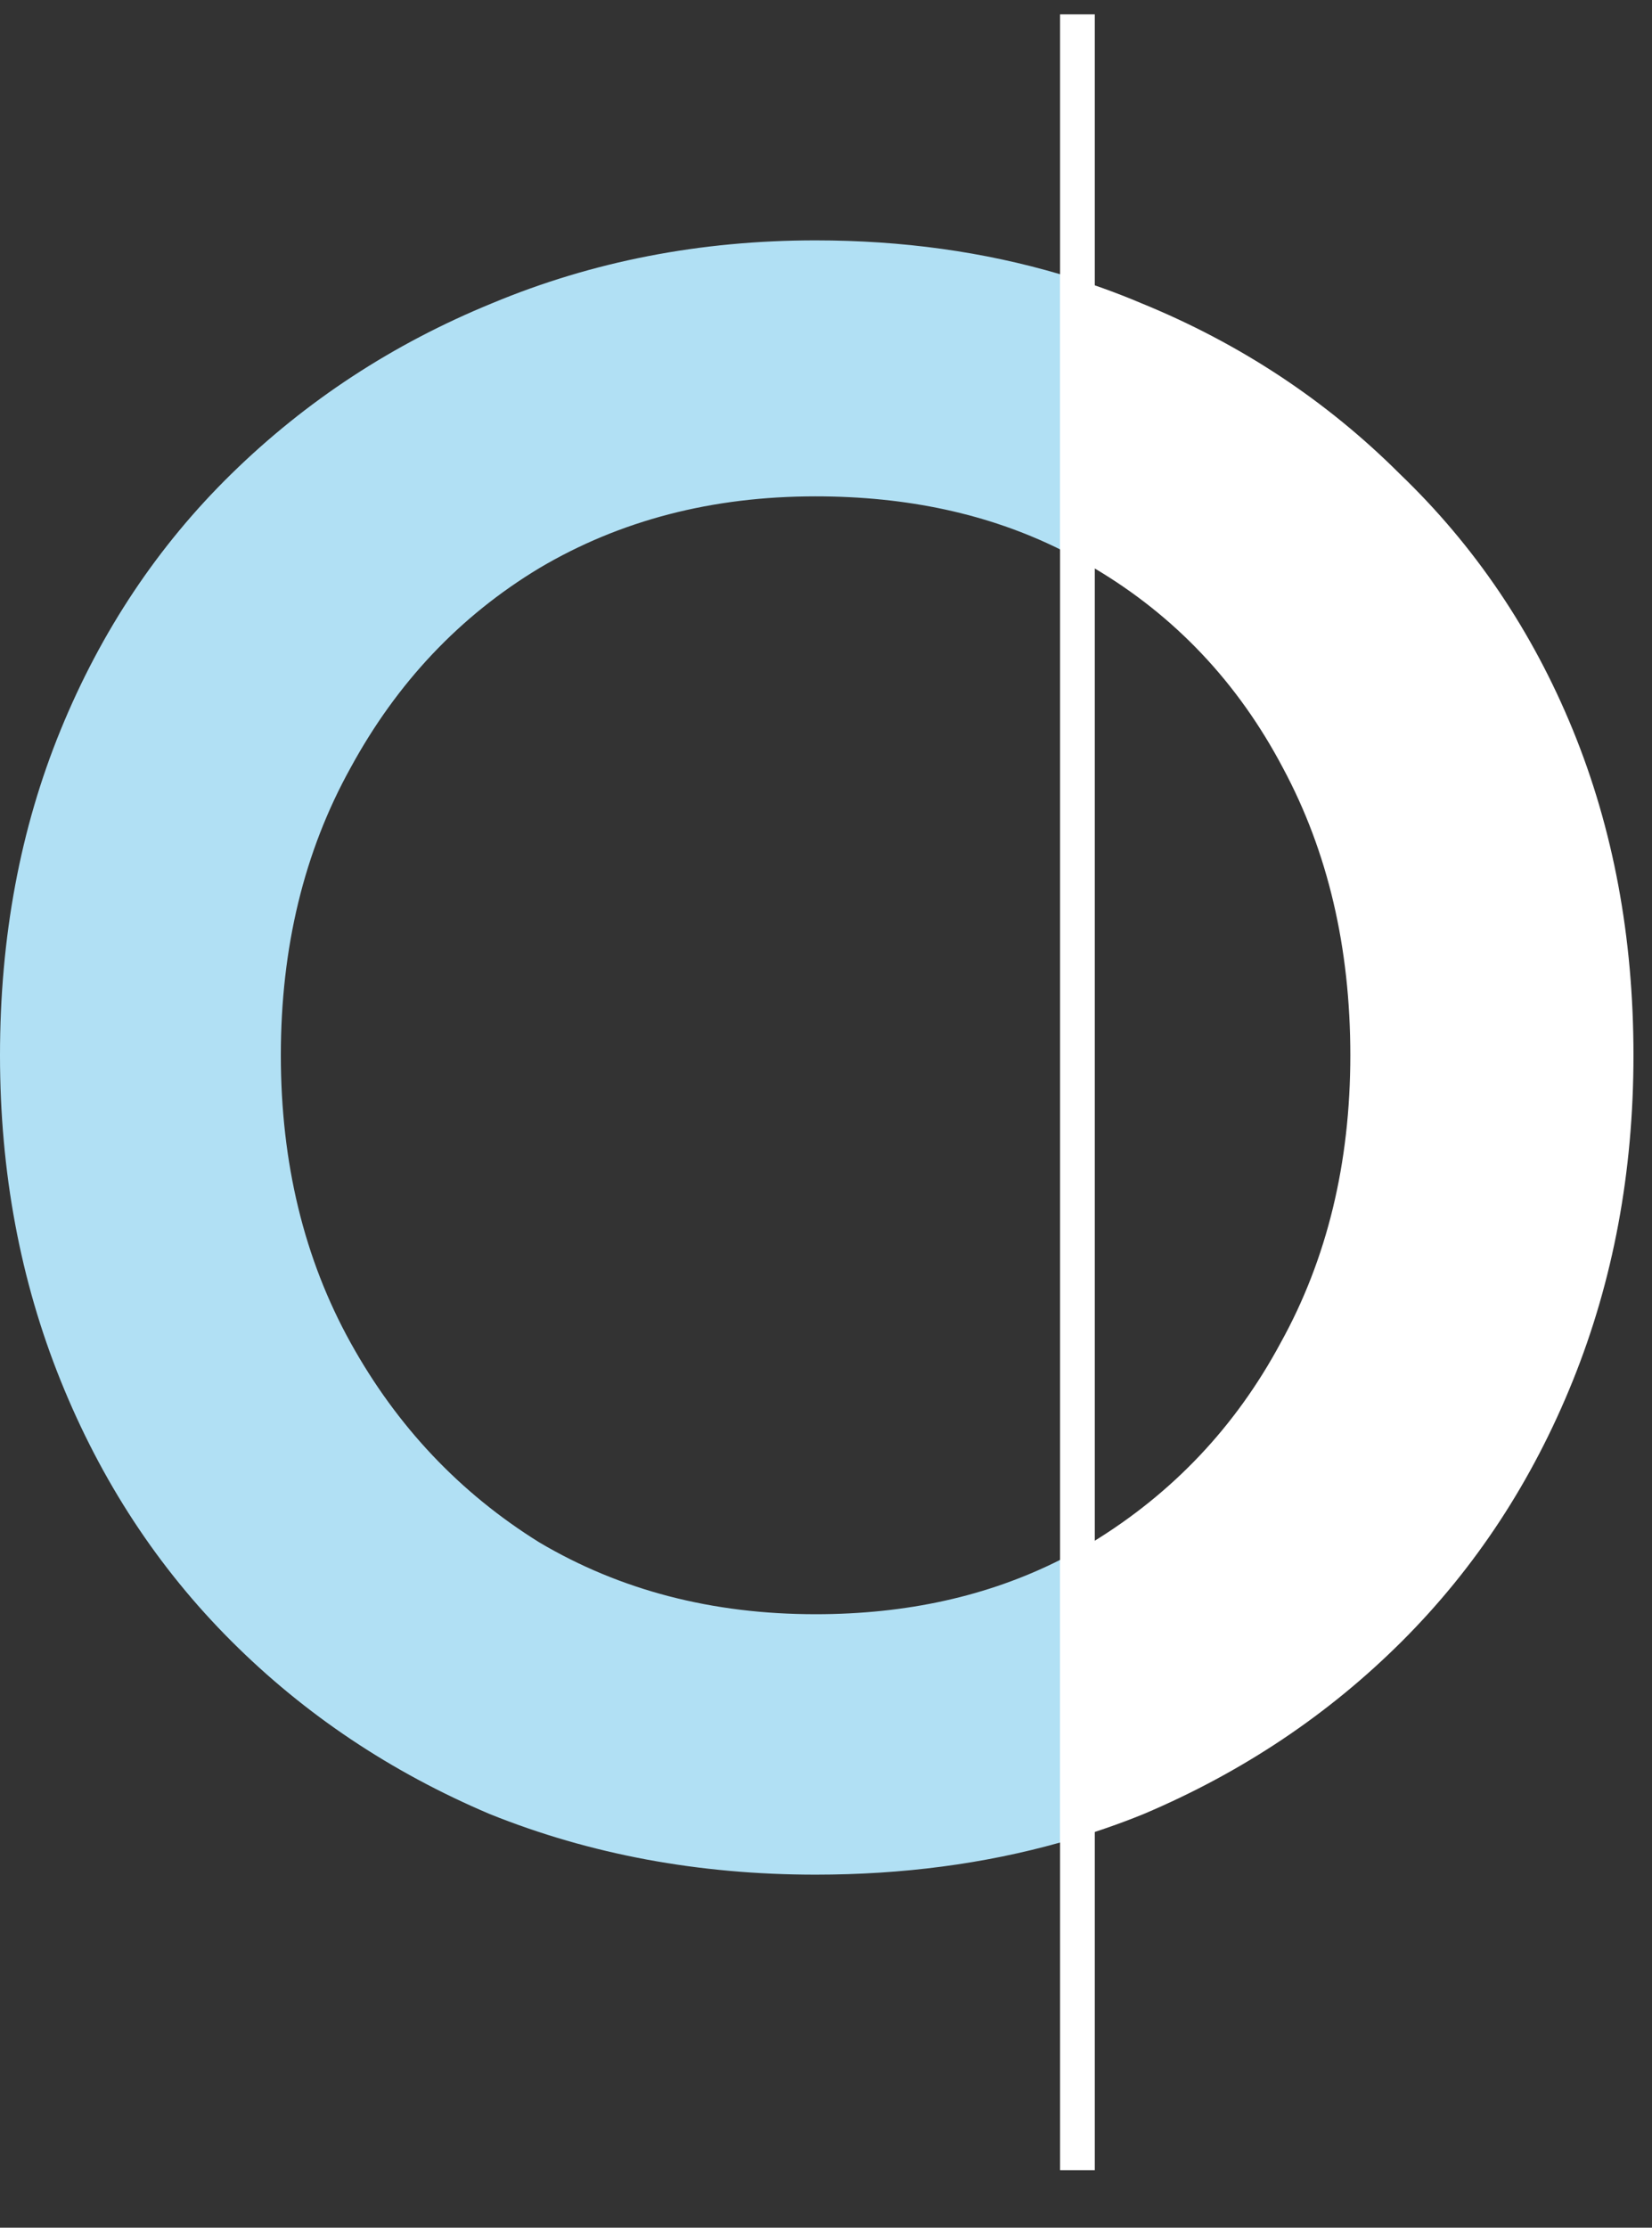 <?xml version="1.0" encoding="UTF-8"?> <svg xmlns="http://www.w3.org/2000/svg" width="23" height="31" viewBox="0 0 23 31" fill="none"><rect x="0" y="0" width="23" height="31" fill="#333333" stroke="none"/><path d="M11.355 3.345C12.563 3.345 13.697 3.503 14.759 3.816V7.645C13.763 7.152 12.629 6.907 11.355 6.907C9.917 6.907 8.634 7.239 7.508 7.906C6.403 8.572 5.526 9.499 4.88 10.686C4.233 11.852 3.91 13.186 3.91 14.685C3.91 16.184 4.234 17.517 4.88 18.683C5.526 19.849 6.403 20.776 7.508 21.463C8.634 22.13 9.917 22.463 11.355 22.463C12.624 22.463 13.758 22.211 14.759 21.707V25.64C13.701 25.937 12.567 26.087 11.355 26.087C9.729 26.087 8.217 25.806 6.819 25.244C5.443 24.66 4.244 23.859 3.222 22.838C2.2 21.818 1.408 20.61 0.845 19.214C0.282 17.819 1.31396e-05 16.309 0 14.685C0 13.04 0.282 11.53 0.845 10.156C1.408 8.781 2.2 7.594 3.222 6.594C4.264 5.574 5.474 4.783 6.851 4.22C8.248 3.637 9.75 3.345 11.355 3.345Z" fill="#B1E0F4"></path><path fill-rule="evenodd" clip-rule="evenodd" d="M14.759 30.2L14.759 0.2L15.242 0.2L15.242 30.2L14.759 30.2Z" fill="white"></path><path d="M14.758 3.816C15.145 3.93 15.523 4.064 15.891 4.22C17.267 4.782 18.466 5.574 19.488 6.594C20.531 7.594 21.334 8.781 21.897 10.155C22.46 11.53 22.742 13.04 22.742 14.685C22.742 16.309 22.46 17.82 21.897 19.215C21.334 20.61 20.542 21.818 19.52 22.838C18.498 23.858 17.299 24.66 15.923 25.243C15.546 25.397 15.156 25.528 14.758 25.64V21.709C14.909 21.633 15.058 21.552 15.203 21.464C16.329 20.777 17.205 19.85 17.831 18.684C18.477 17.518 18.8 16.184 18.8 14.685C18.8 13.186 18.488 11.853 17.862 10.687C17.236 9.5 16.36 8.573 15.234 7.906C15.079 7.813 14.92 7.726 14.758 7.646V3.816Z" fill="white"></path></svg> 